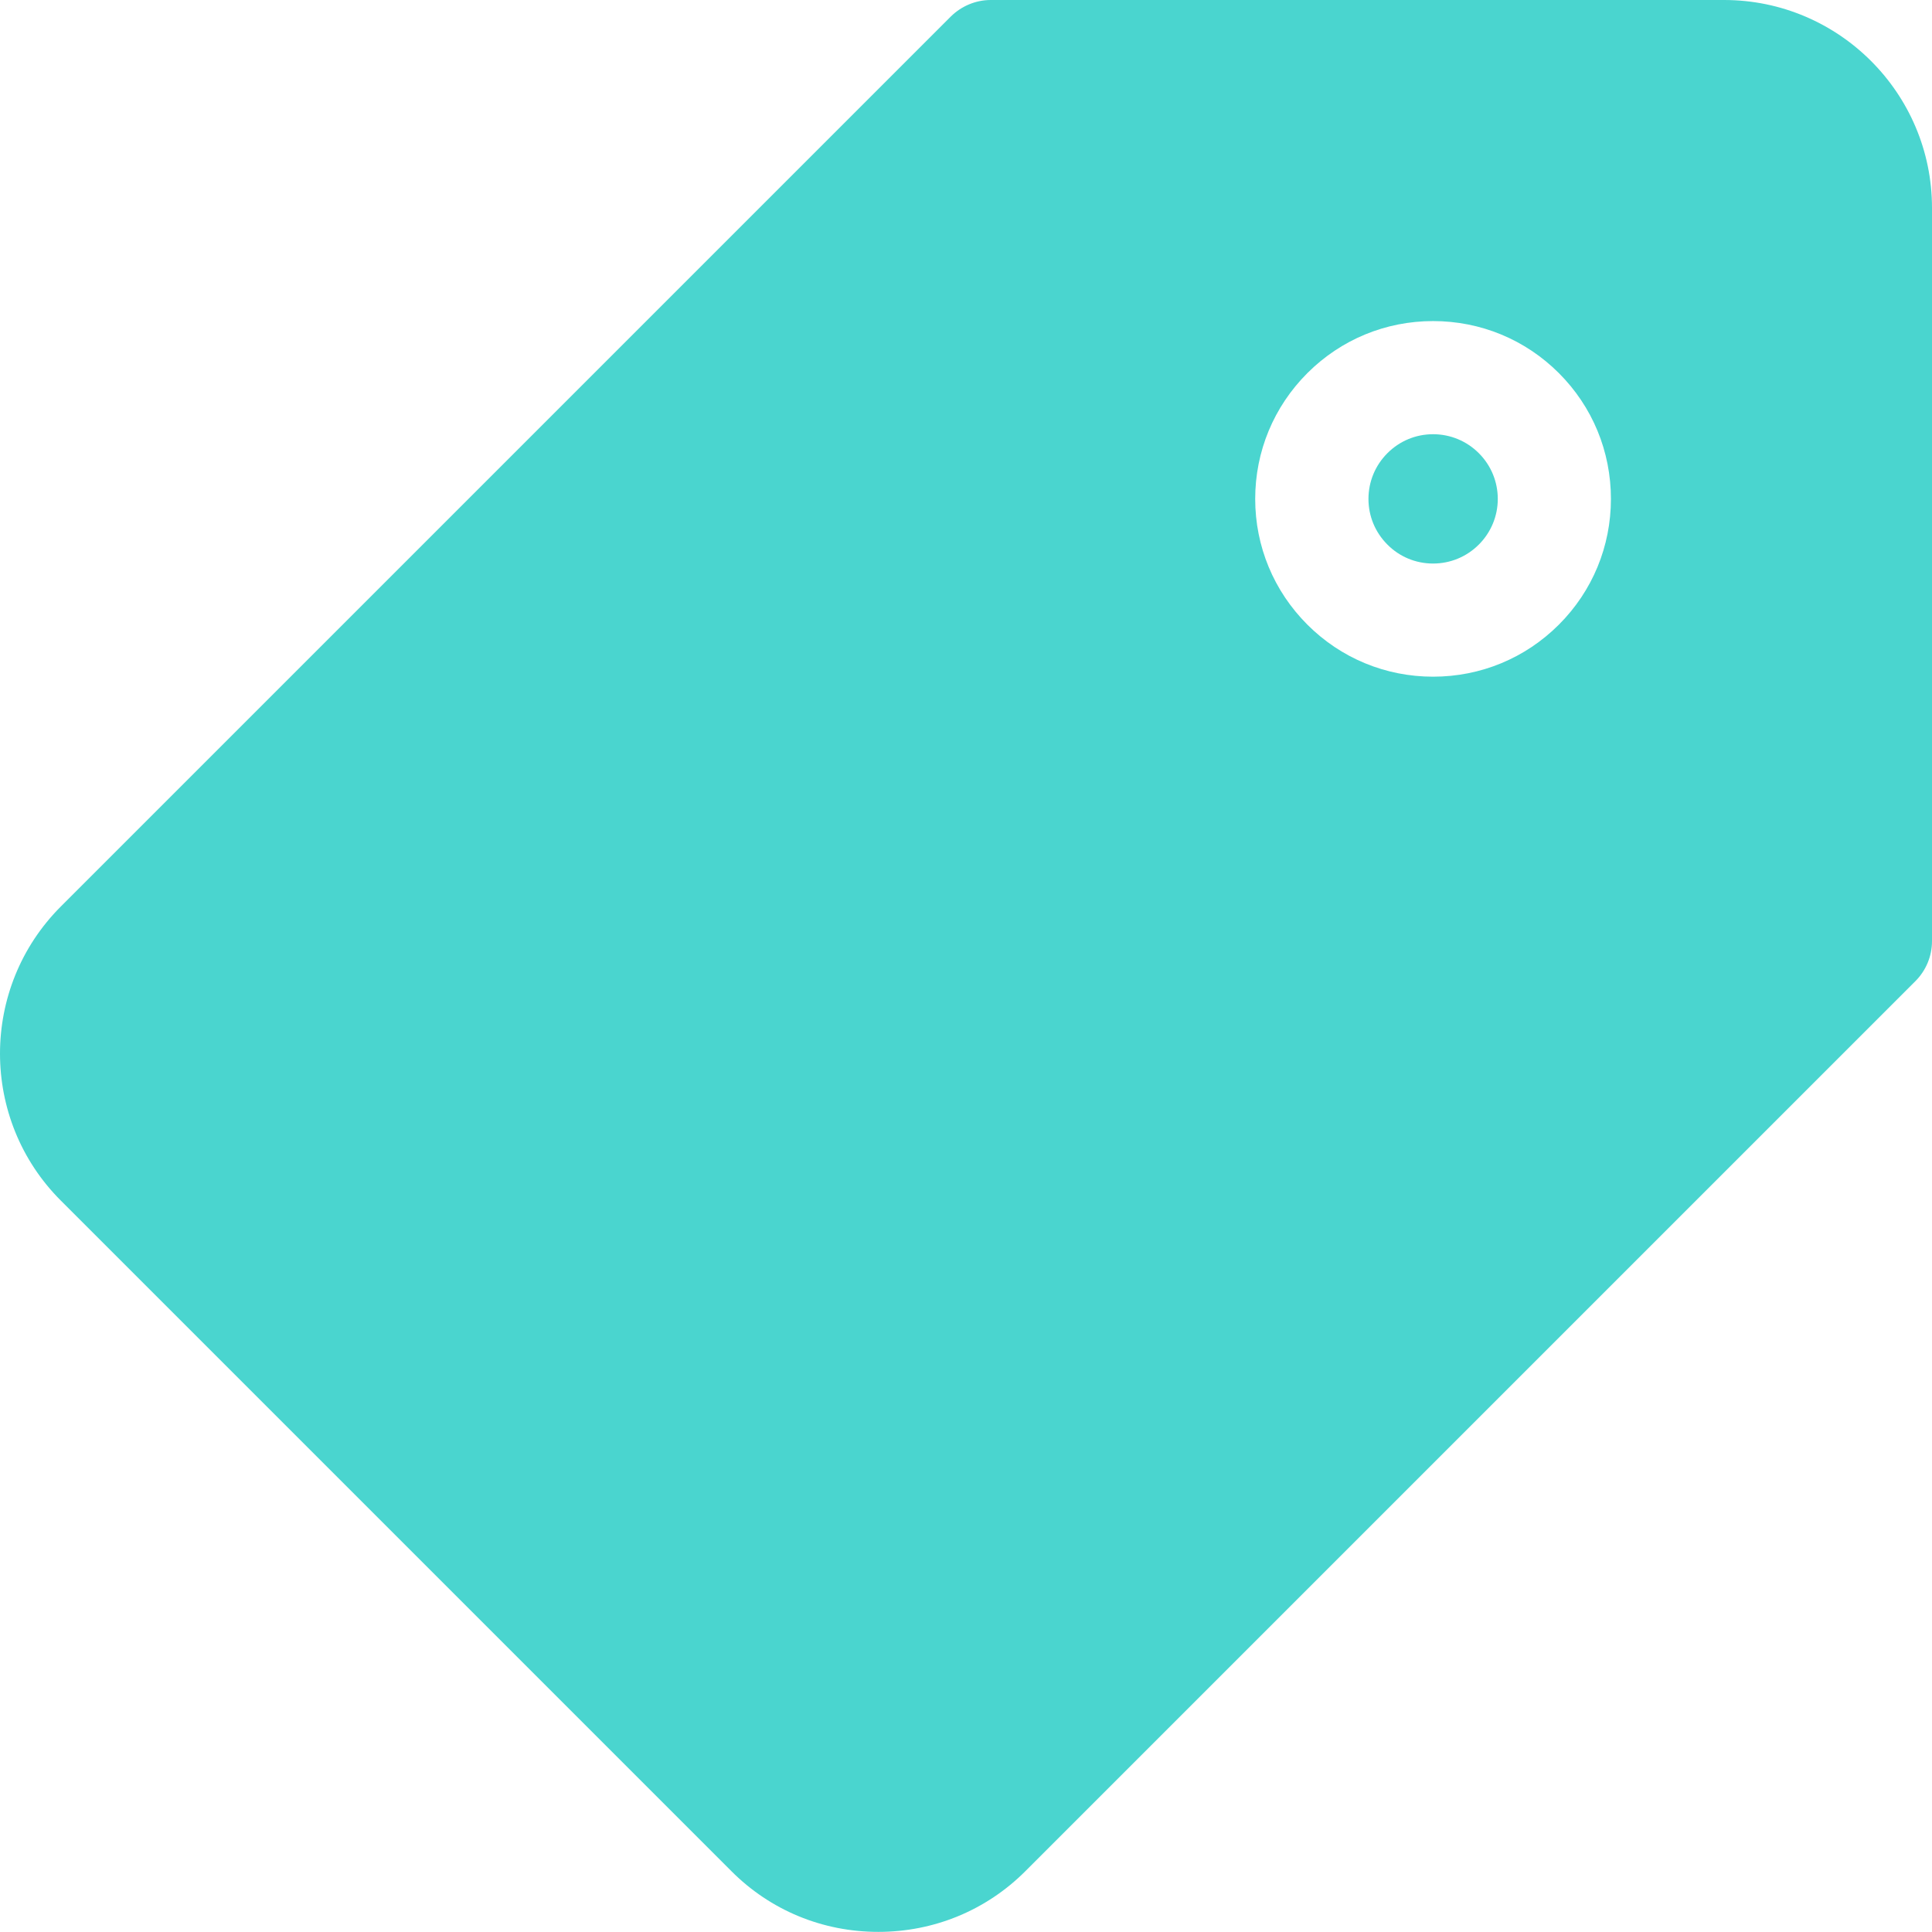 <svg xmlns="http://www.w3.org/2000/svg" width="16" height="16" viewBox="0 0 16 16">
    <g fill="#4AD5CF">
        <path d="M11.868 3.596c-.143 0-.277.056-.378.157-.101.101-.157.236-.157.379 0 .143.056.277.157.378.1.101.235.157.378.157.143 0 .278-.056.379-.157.1-.1.157-.235.157-.378 0-.143-.056-.278-.157-.379-.101-.101-.236-.157-.379-.157z"/>
        <path d="M14.278 0H8.205c-.124 0-.243.05-.331.137l-7.37 7.37c-.672.672-.672 1.765 0 2.436l5.553 5.553c.324.325.756.503 1.217.503.461 0 .894-.179 1.218-.503l7.37-7.37c.088-.088.138-.207.138-.332V1.722C16 .772 15.227 0 14.278 0zM12.91 5.173c-.278.278-.648.431-1.042.431-.393 0-.763-.153-1.041-.431-.278-.278-.432-.648-.432-1.041 0-.394.154-.764.432-1.042s.648-.431 1.041-.431c.394 0 .764.153 1.042.431s.431.648.431 1.042c0 .393-.153.763-.431 1.041z"/>
    </g>
</svg>
